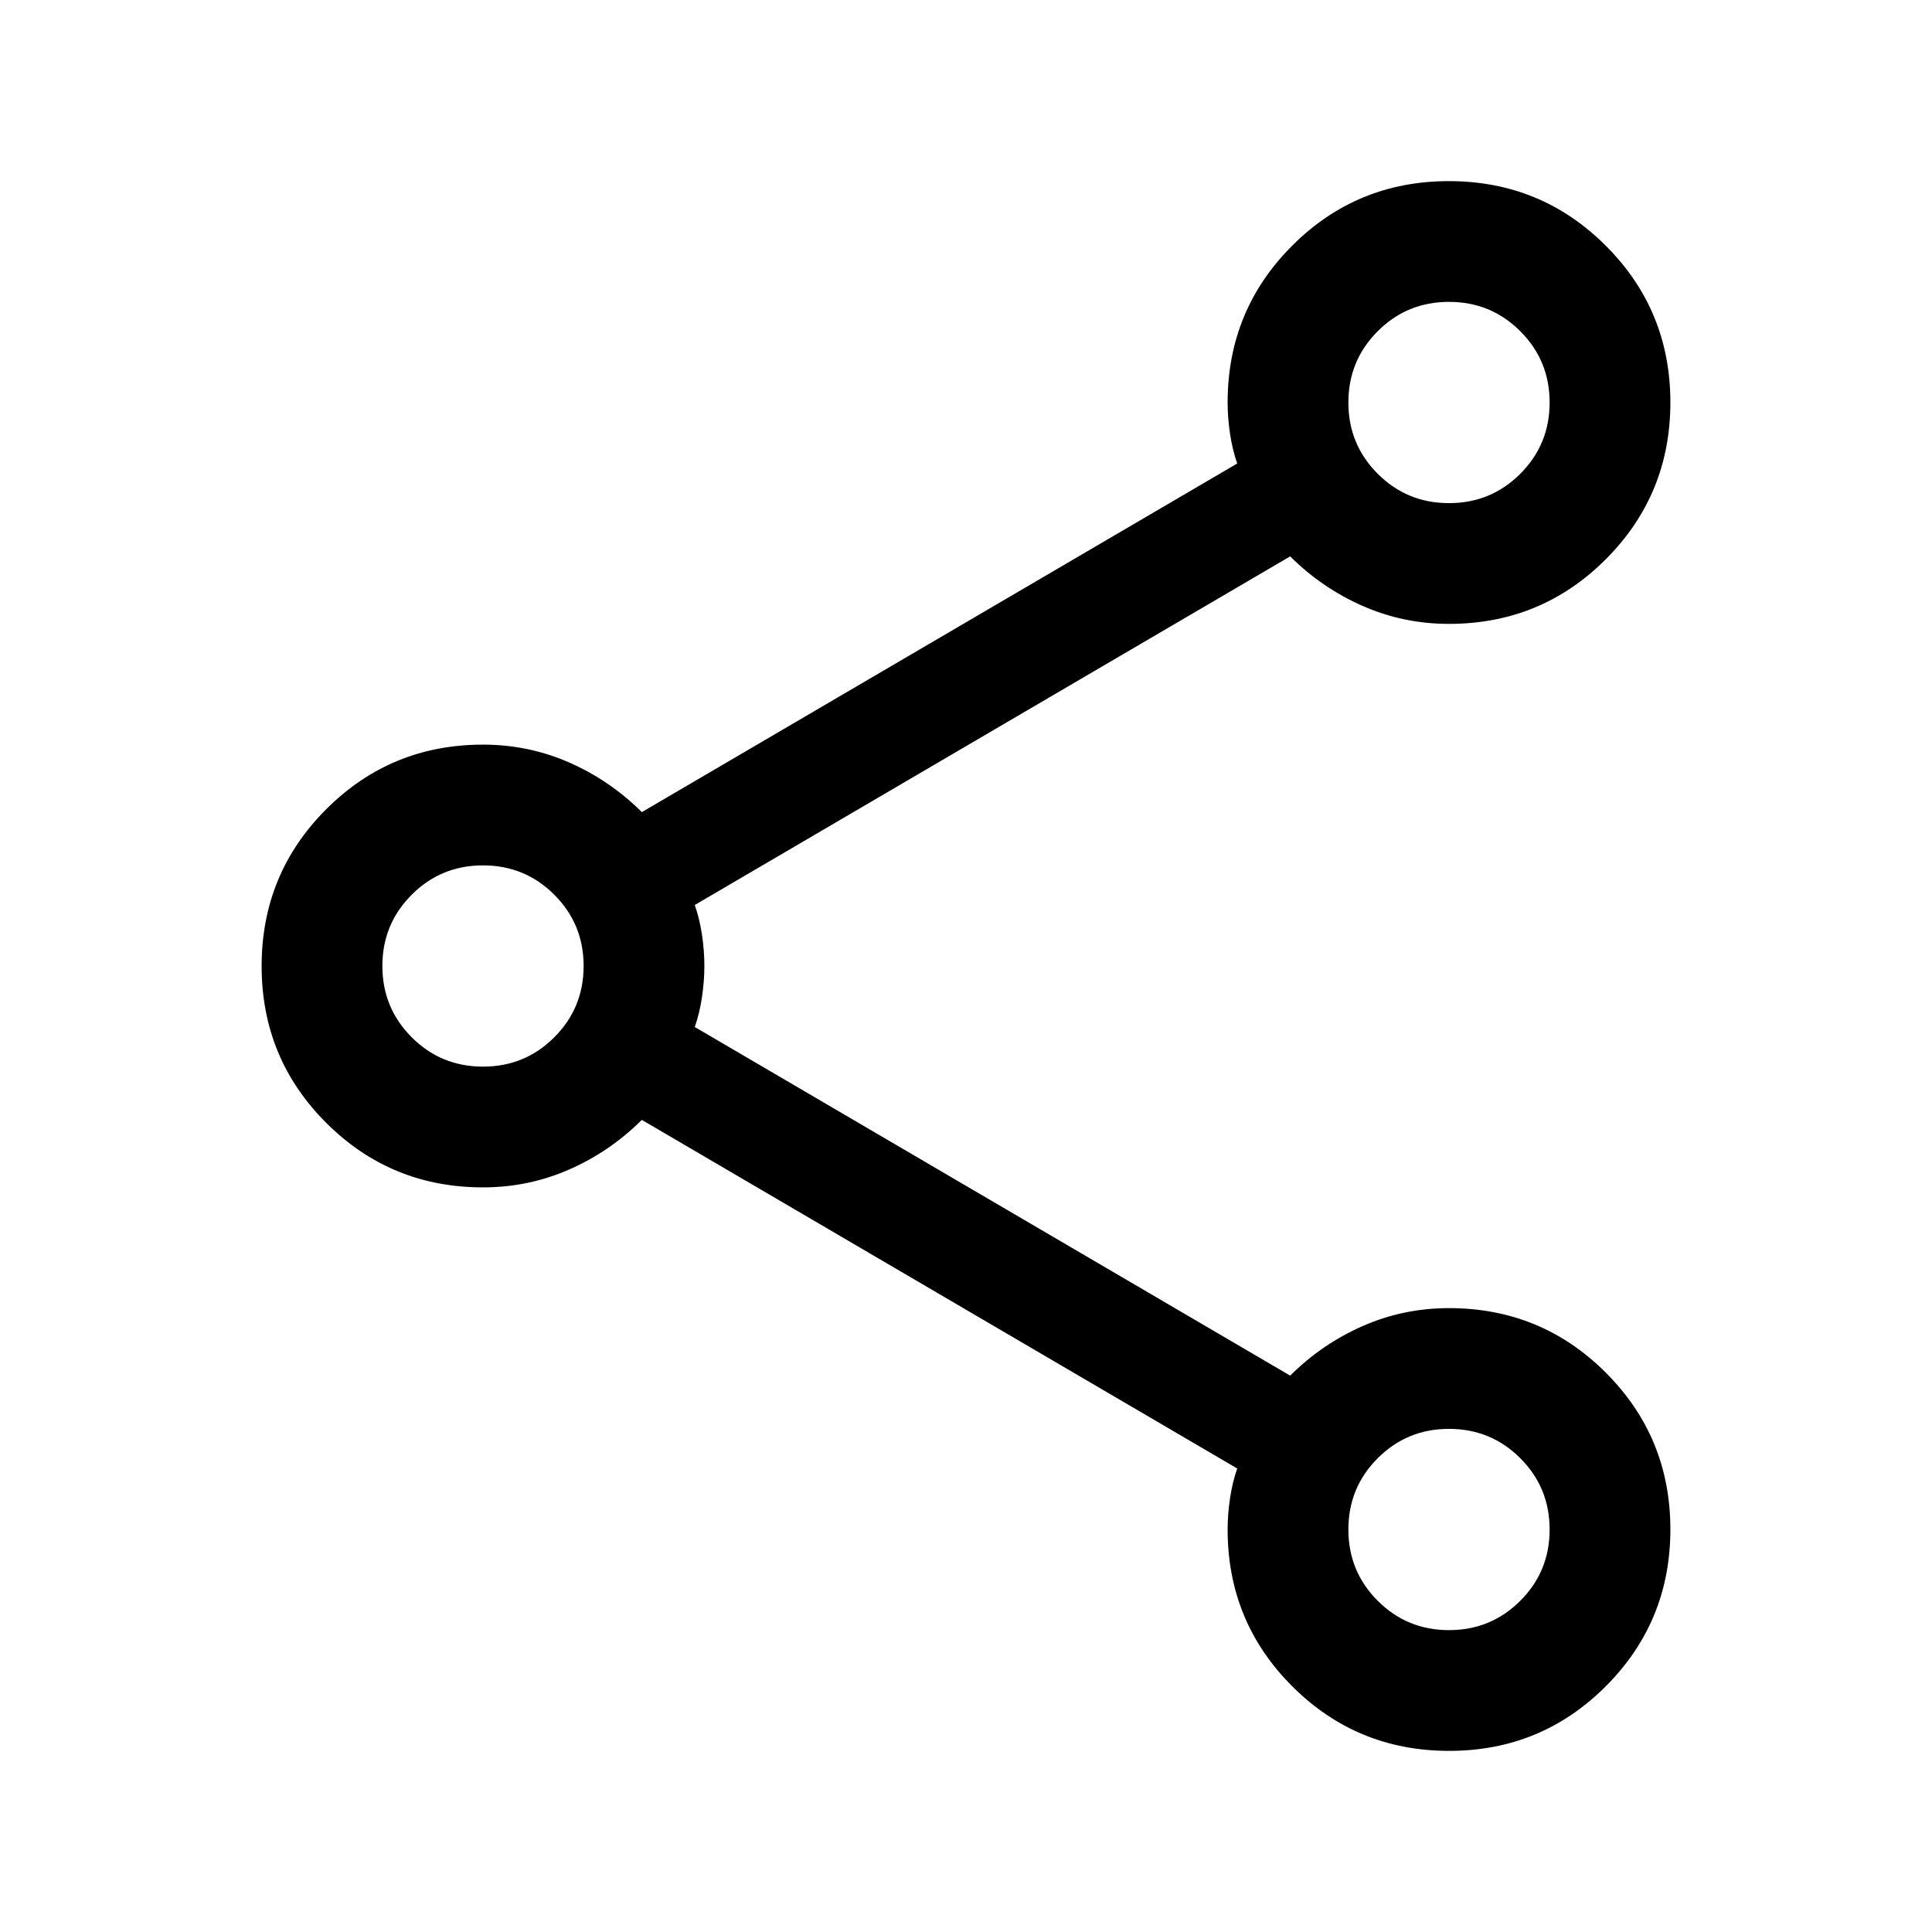 <svg xmlns="http://www.w3.org/2000/svg" height="24px" viewBox="0 -960 960 960" width="24px" fill="#000000"><path d="M720.05-90q-45.82 0-77.93-32.08Q610-154.17 610-200q0-7.49 1.19-15.51 1.2-8.03 3.58-14.8L318.92-403.54q-15.84 15.77-36.07 24.65Q262.62-370 240-370q-45.83 0-77.92-32.07Q130-434.14 130-479.95q0-45.82 32.08-77.93Q194.17-590 240-590q22.62 0 42.85 8.89 20.23 8.88 36.07 24.65l295.85-173.23q-2.38-6.77-3.58-14.8Q610-752.51 610-760q0-45.83 32.07-77.92Q674.14-870 719.95-870q45.82 0 77.93 32.07Q830-805.86 830-760.05q0 45.82-32.08 77.93Q765.83-650 720-650q-22.62 0-42.85-8.89-20.23-8.88-36.07-24.65L345.23-510.31q2.38 6.77 3.58 14.77 1.19 8 1.19 15.46 0 7.46-1.19 15.54-1.2 8.08-3.58 14.85l295.85 173.23q15.84-15.77 36.07-24.65Q697.38-310 720-310q45.83 0 77.92 32.07Q830-245.86 830-200.05q0 45.82-32.07 77.93Q765.86-90 720.05-90ZM720-710q20.85 0 35.42-14.58Q770-739.15 770-760t-14.58-35.42Q740.85-810 720-810t-35.42 14.58Q670-780.85 670-760t14.58 35.42Q699.15-710 720-710ZM240-430q20.85 0 35.42-14.58Q290-459.15 290-480t-14.58-35.42Q260.85-530 240-530t-35.42 14.58Q190-500.85 190-480t14.58 35.42Q219.15-430 240-430Zm480 280q20.85 0 35.42-14.58Q770-179.15 770-200t-14.58-35.42Q740.85-250 720-250t-35.42 14.58Q670-220.85 670-200t14.58 35.42Q699.15-150 720-150Zm0-610ZM240-480Zm480 280Z"/></svg>